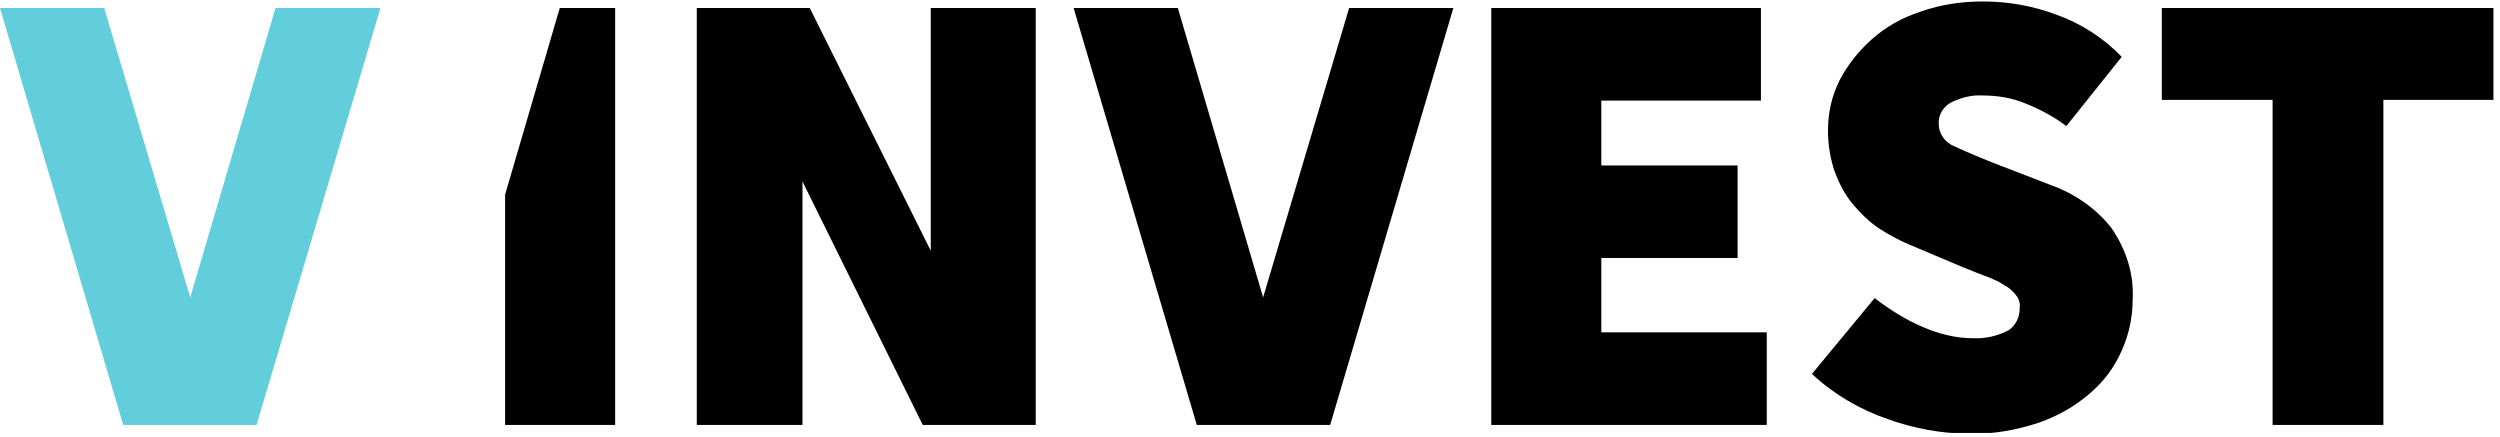 <svg width="343" height="60" viewBox="0 0 343 60" fill="none" xmlns="http://www.w3.org/2000/svg">
<g clip-path="url(#clip0_0_3)">
<path d="M37.8 1.1L26.1 40.8L14.3 1.1H0L16.9 58.3H35.2L52.2 1.1H37.8Z" fill="#62CEDB"/>
<path d="M69.3 26.7V58.3H84.4V1.1H76.8L69.3 26.7ZM127.7 34.4L111.1 1.1H95.6V58.3H110.1V24.9L126.6 58.3H142.1V1.1H127.7V34.4ZM219.7 35.4H238.4V22.7H219.7V13.8H241.6V1.1H204.6V58.3H242.4V45.6H219.7V35.4ZM281.4 25.4L274.4 22.7C271.8 21.7 269.7 20.8 268.2 20.1C266.9 19.6 266 18.4 266 17C265.9 15.8 266.6 14.7 267.6 14.1C269 13.4 270.5 13 272 13.1C274 13.1 276 13.4 277.9 14.2C279.9 15 281.8 16 283.5 17.3L291.1 7.8C288.6 5.2 285.5 3.2 282.1 2C278.9 0.8 275.5 0.2 272.1 0.2C269.2 0.2 266.3 0.6 263.5 1.6C261 2.4 258.7 3.7 256.8 5.4C255 7 253.5 8.9 252.4 11C251.3 13.2 250.8 15.5 250.8 17.9C250.8 19.8 251.1 21.7 251.7 23.5C252.3 25.1 253.1 26.7 254.2 28C255.3 29.3 256.5 30.5 257.9 31.4C259.3 32.3 260.8 33.1 262.3 33.7L269.4 36.7C270.6 37.2 271.7 37.6 272.7 38C273.5 38.3 274.4 38.7 275.1 39.2C275.7 39.5 276.2 40 276.6 40.5C277 41 277.2 41.6 277.1 42.3C277.1 43.5 276.6 44.6 275.6 45.3C274.1 46.1 272.3 46.5 270.6 46.4C268.3 46.4 266 45.8 263.9 44.9C261.5 43.9 259.3 42.5 257.2 40.9L248.6 51.3C251.6 54.1 255.2 56.2 259 57.5C262.6 58.8 266.4 59.5 270.2 59.5C273.4 59.6 276.7 59 279.7 58C282.3 57.1 284.6 55.8 286.7 54C288.6 52.4 290.1 50.4 291.1 48.1C292.1 45.9 292.6 43.5 292.6 41.1C292.8 37.6 291.7 34.2 289.7 31.3C287.6 28.6 284.7 26.6 281.4 25.4ZM296.6 1.1V13.7H311.8V58.3H327V13.7H342.1V1.1H296.6ZM173.3 40.8L161.6 1.1H147.3L164.2 58.3H182.5L199.4 1.1H185.1L173.3 40.8Z" fill="black"/>
</g>
<defs>
<clipPath id="clip0_0_3">
<rect width="342.1" height="59.4" fill="white"/>
</clipPath>
</defs>
</svg>
